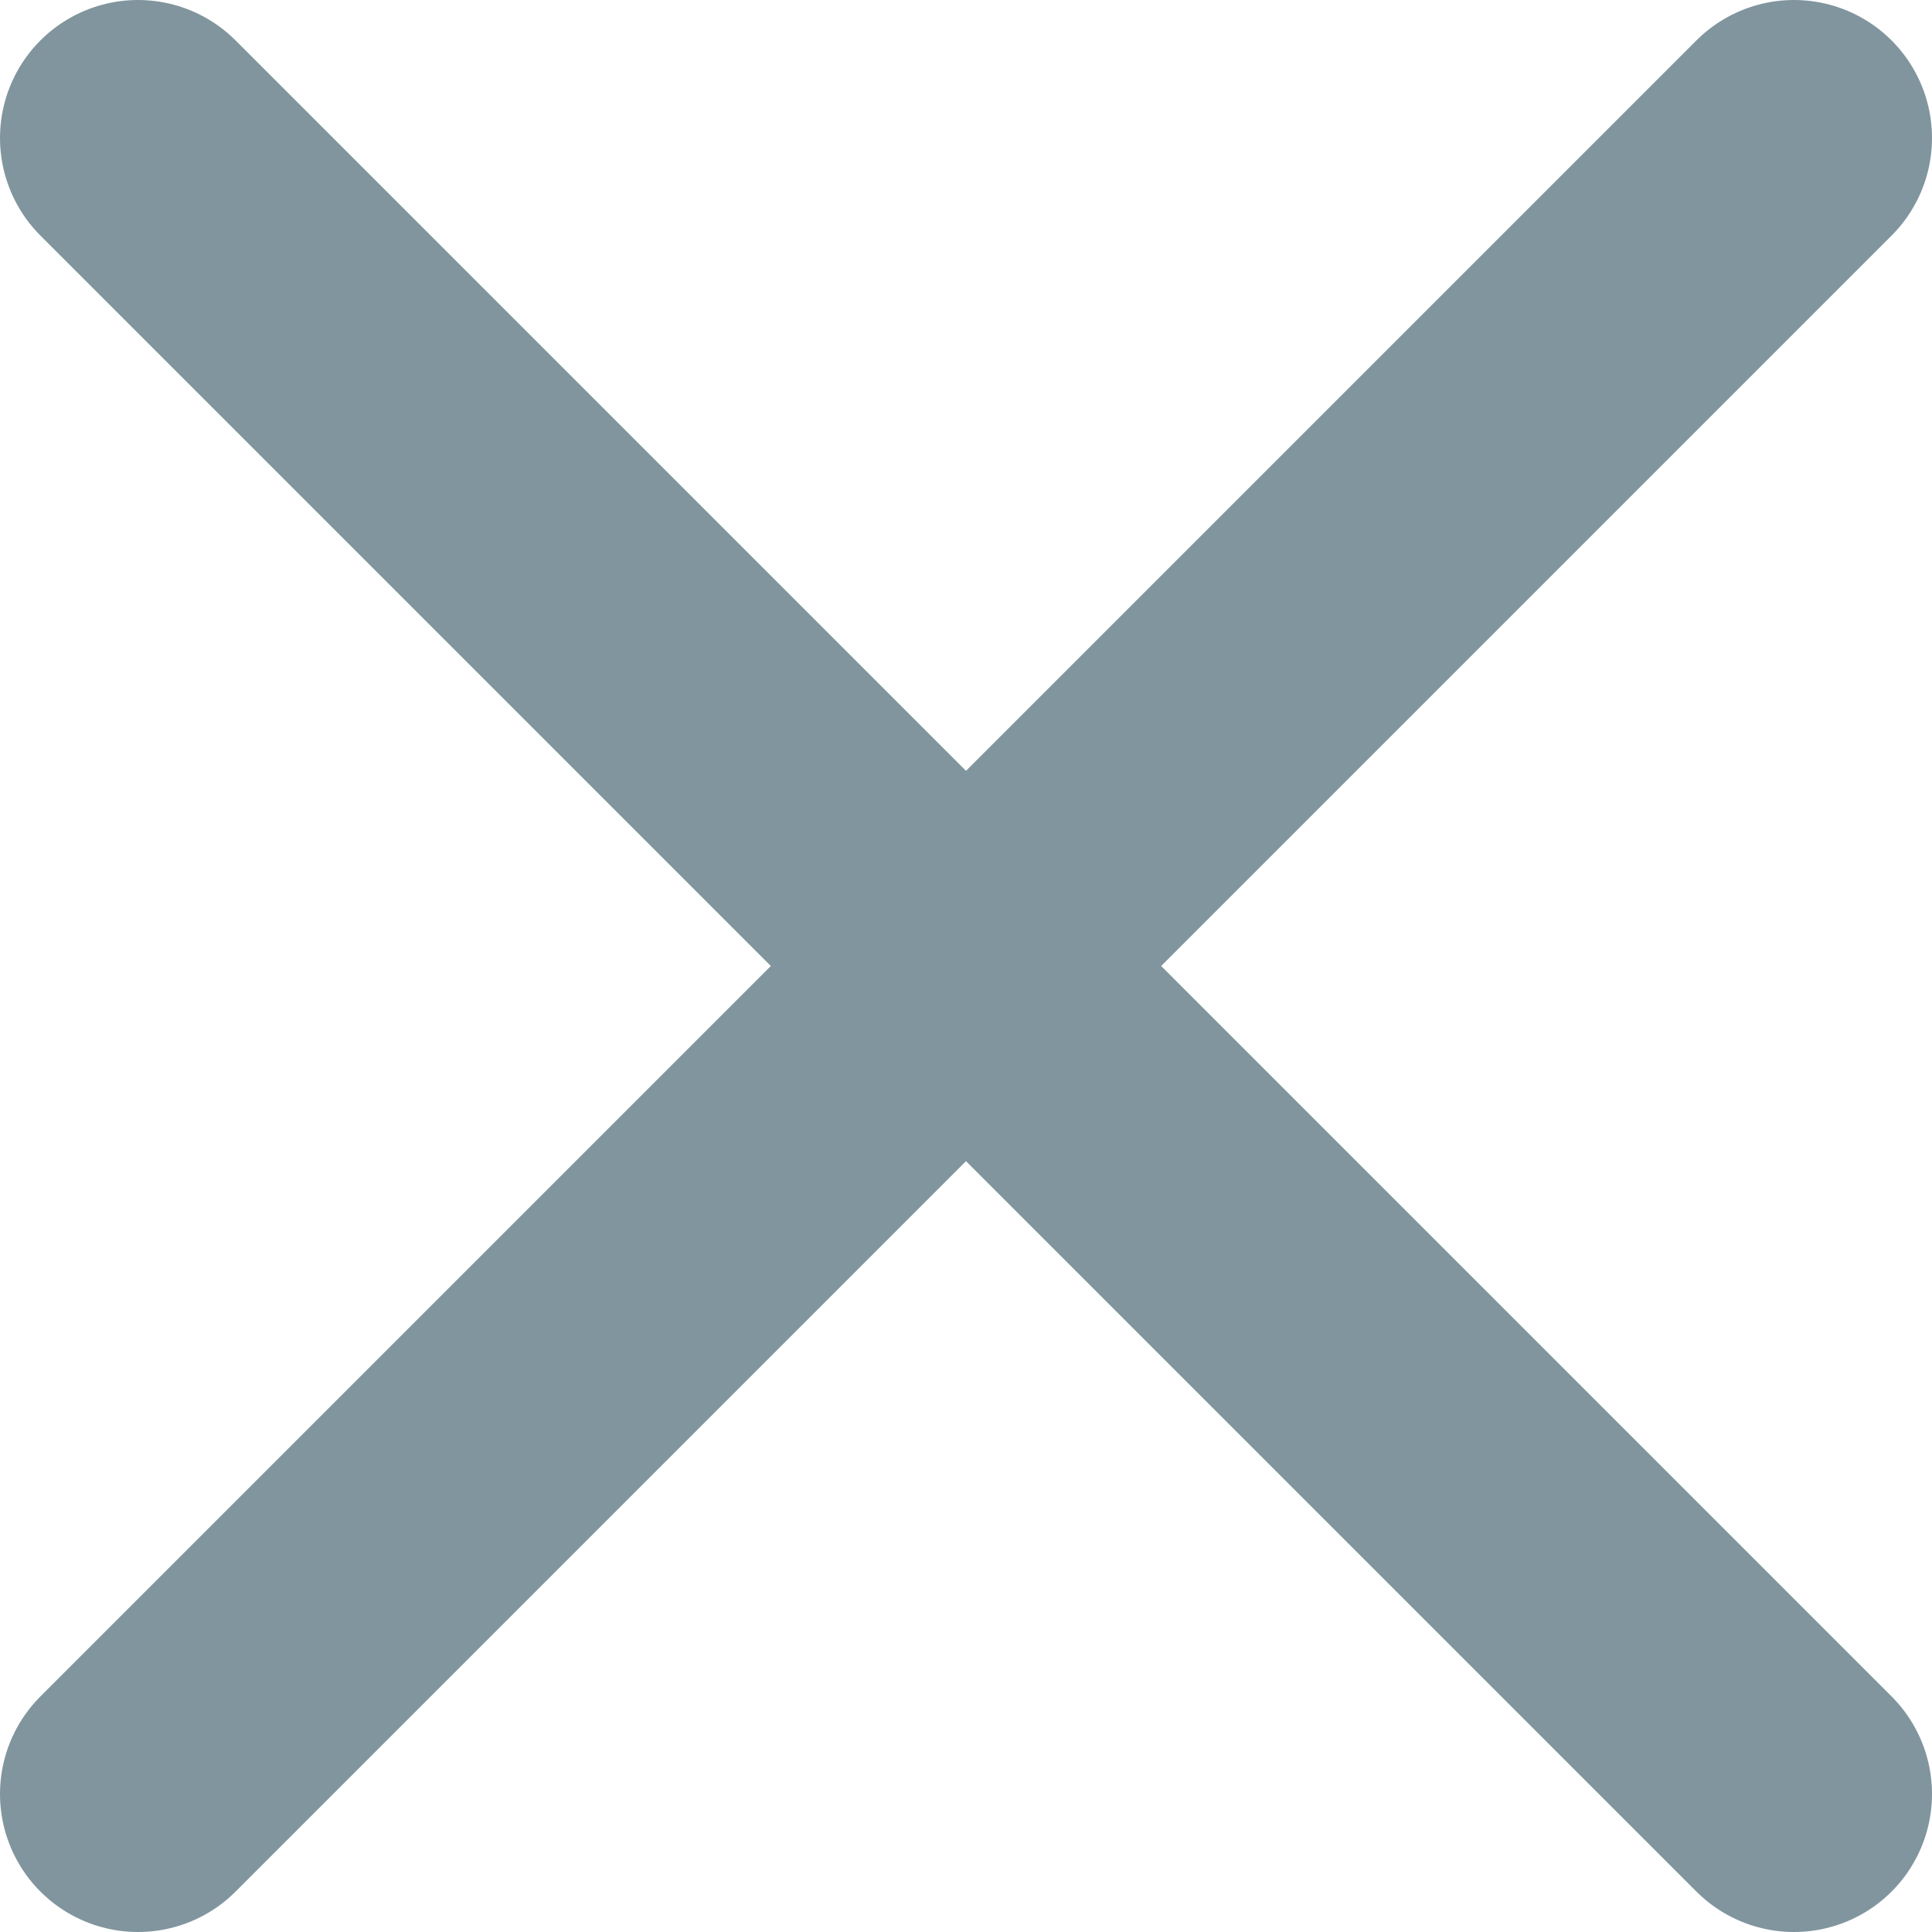 <?xml version="1.0" encoding="UTF-8"?>
<svg width="14px" height="14px" viewBox="0 0 14 14" version="1.1" xmlns="http://www.w3.org/2000/svg" xmlns:xlink="http://www.w3.org/1999/xlink">
    <!-- Generator: Sketch 55.2 (78181) - https://sketchapp.com -->
    <title>Combined Shape</title>
    <desc>Created with Sketch.</desc>
    <g id="Page-1" stroke="none" stroke-width="1" fill="none" fill-rule="evenodd" stroke-linecap="round" stroke-linejoin="round">
        <path d="M7,7 L13,1 L7,7 L1,1 L7,7 Z M7,7 L1,13 L7,7 L13,13 L7,7 Z" id="Combined-Shape" stroke="#81959E" stroke-width="2"></path>
    </g>
</svg>
